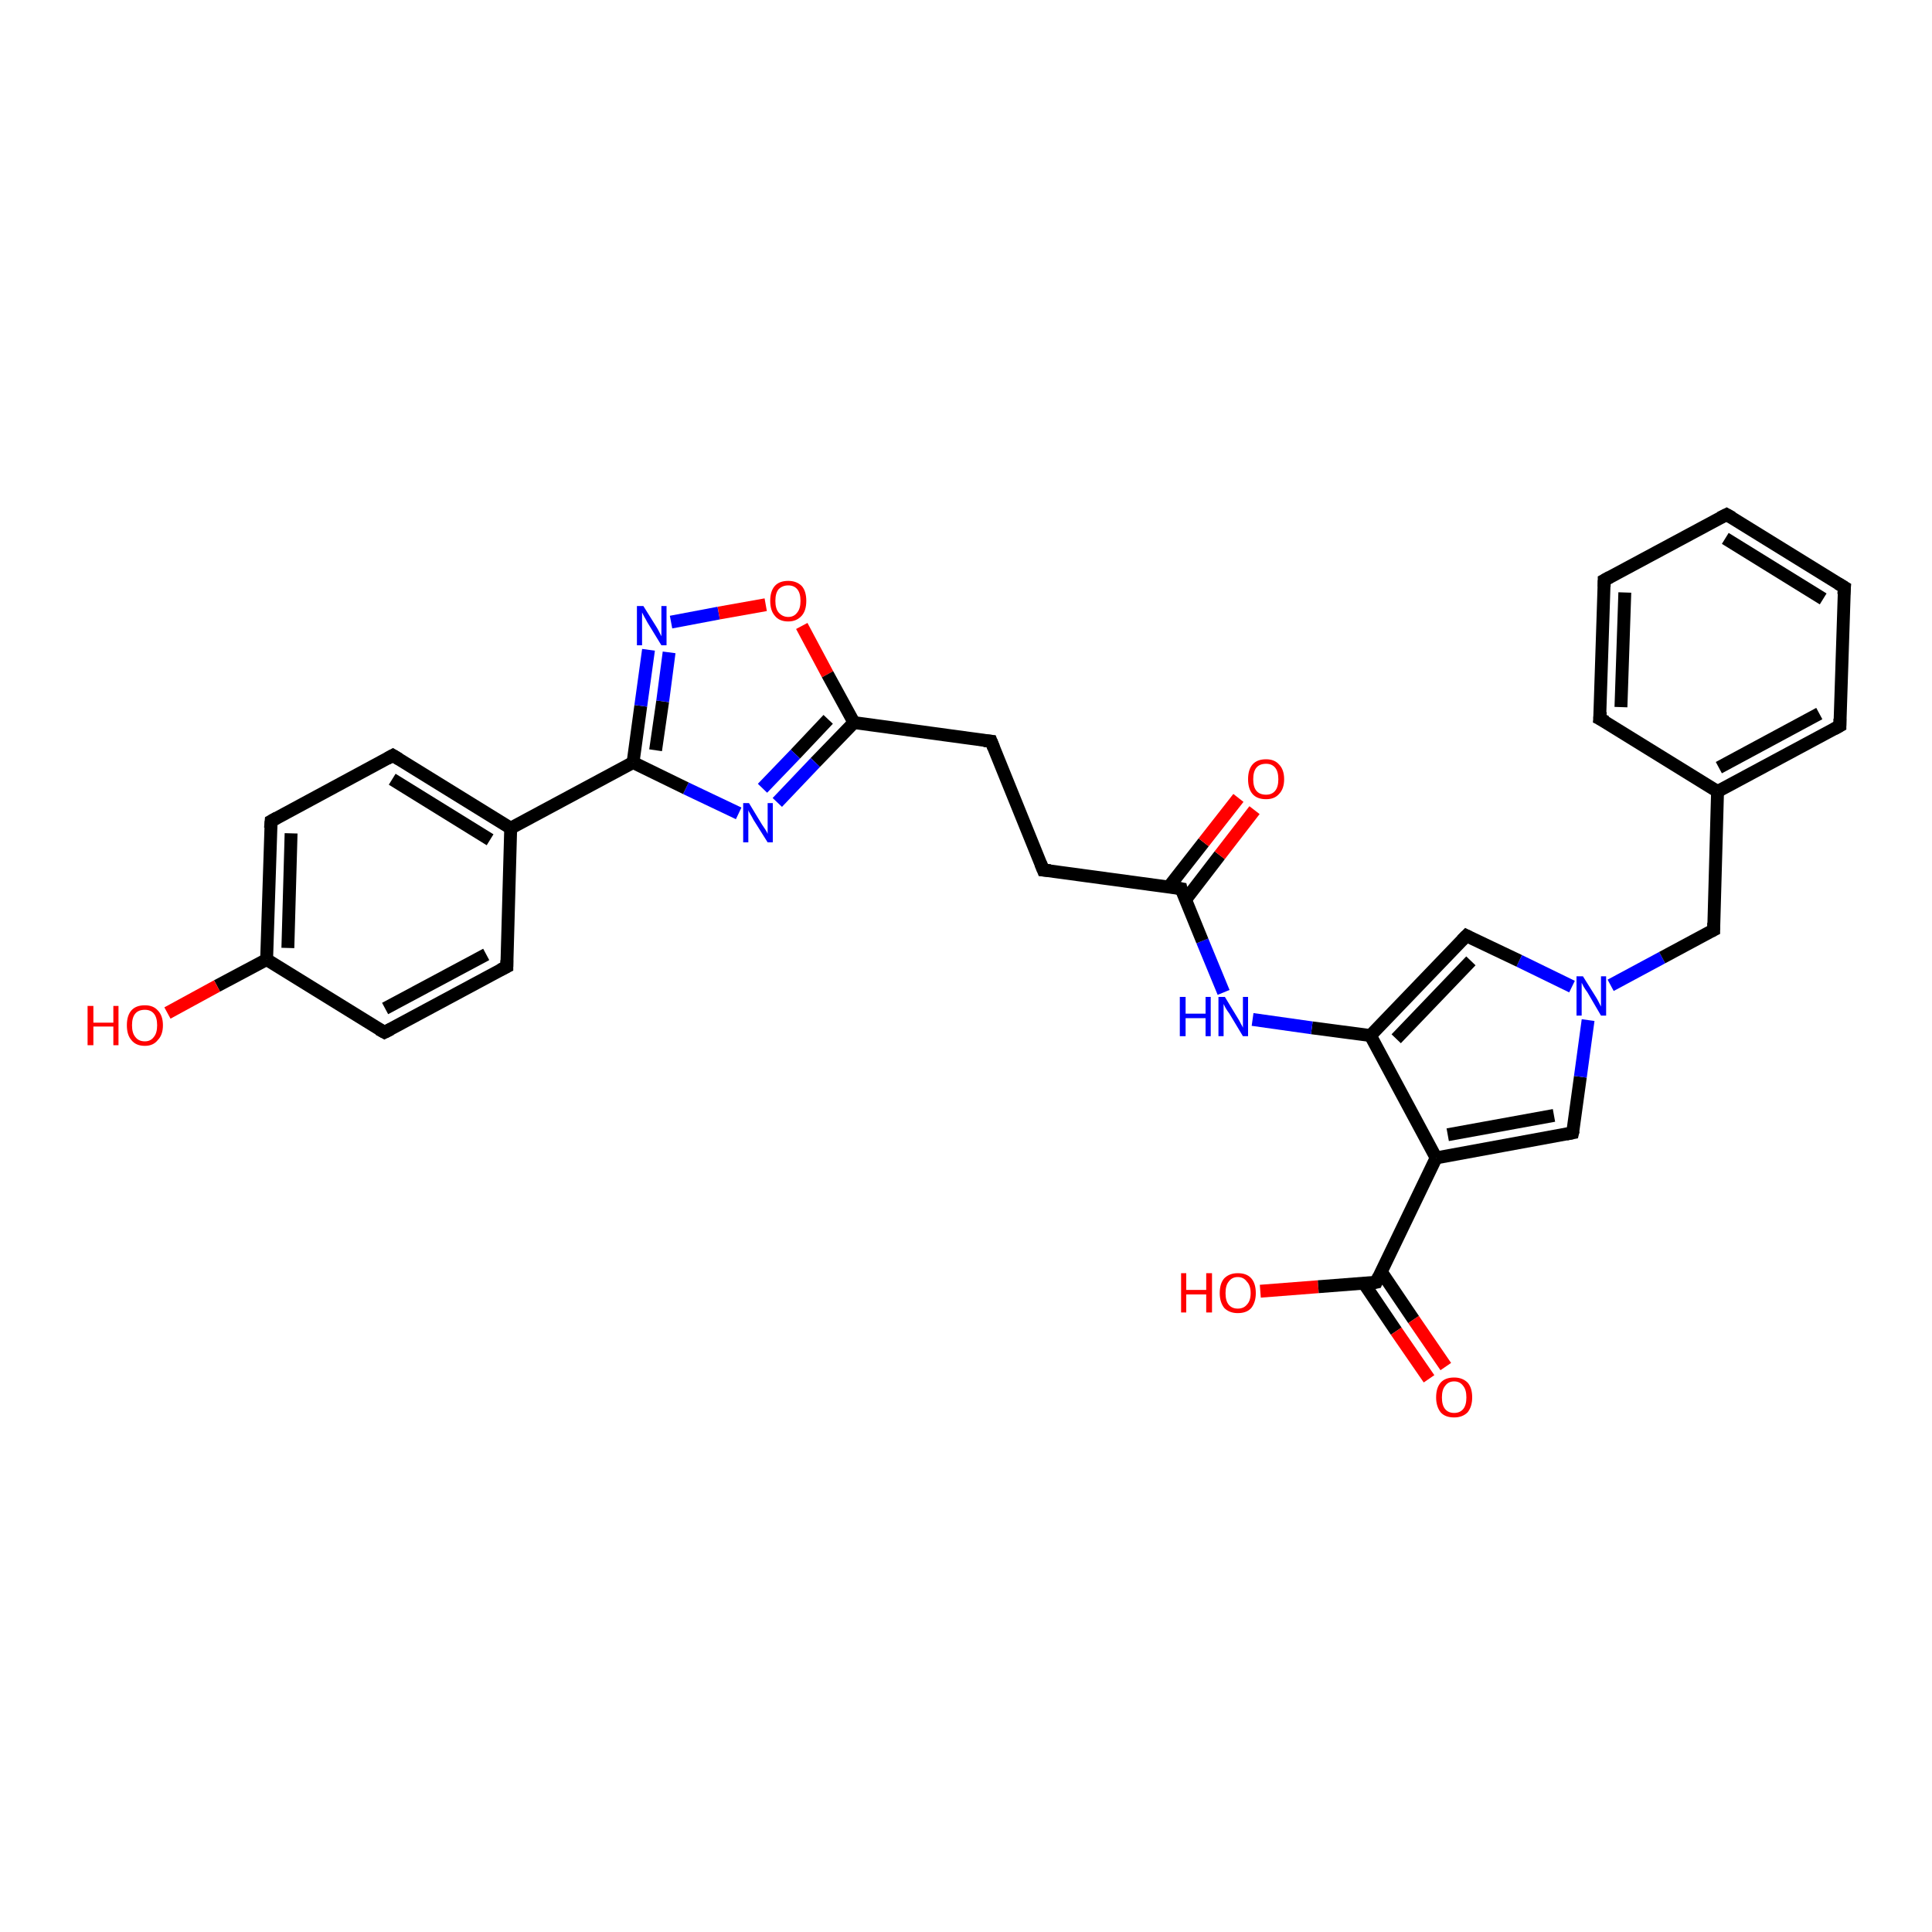 <?xml version='1.0' encoding='iso-8859-1'?>
<svg version='1.1' baseProfile='full'
              xmlns='http://www.w3.org/2000/svg'
                      xmlns:rdkit='http://www.rdkit.org/xml'
                      xmlns:xlink='http://www.w3.org/1999/xlink'
                  xml:space='preserve'
width='300px' height='300px' viewBox='0 0 300 300'>
<!-- END OF HEADER -->
<rect style='opacity:1.0;fill:#FFFFFF;stroke:none' width='300.0' height='300.0' x='0.0' y='0.0'> </rect>
<path class='bond-0 atom-0 atom-1' d='M 195.7,200.5 L 204.7,199.8' style='fill:none;fill-rule:evenodd;stroke:#FF0000;stroke-width:2.0px;stroke-linecap:butt;stroke-linejoin:miter;stroke-opacity:1' />
<path class='bond-0 atom-0 atom-1' d='M 204.7,199.8 L 213.7,199.1' style='fill:none;fill-rule:evenodd;stroke:#000000;stroke-width:2.0px;stroke-linecap:butt;stroke-linejoin:miter;stroke-opacity:1' />
<path class='bond-1 atom-1 atom-2' d='M 211.8,199.3 L 216.8,206.7' style='fill:none;fill-rule:evenodd;stroke:#000000;stroke-width:2.0px;stroke-linecap:butt;stroke-linejoin:miter;stroke-opacity:1' />
<path class='bond-1 atom-1 atom-2' d='M 216.8,206.7 L 221.9,214.1' style='fill:none;fill-rule:evenodd;stroke:#FF0000;stroke-width:2.0px;stroke-linecap:butt;stroke-linejoin:miter;stroke-opacity:1' />
<path class='bond-1 atom-1 atom-2' d='M 214.5,197.5 L 219.5,204.9' style='fill:none;fill-rule:evenodd;stroke:#000000;stroke-width:2.0px;stroke-linecap:butt;stroke-linejoin:miter;stroke-opacity:1' />
<path class='bond-1 atom-1 atom-2' d='M 219.5,204.9 L 224.5,212.2' style='fill:none;fill-rule:evenodd;stroke:#FF0000;stroke-width:2.0px;stroke-linecap:butt;stroke-linejoin:miter;stroke-opacity:1' />
<path class='bond-2 atom-1 atom-3' d='M 213.7,199.1 L 223.0,179.8' style='fill:none;fill-rule:evenodd;stroke:#000000;stroke-width:2.0px;stroke-linecap:butt;stroke-linejoin:miter;stroke-opacity:1' />
<path class='bond-3 atom-3 atom-4' d='M 223.0,179.8 L 244.2,175.9' style='fill:none;fill-rule:evenodd;stroke:#000000;stroke-width:2.0px;stroke-linecap:butt;stroke-linejoin:miter;stroke-opacity:1' />
<path class='bond-3 atom-3 atom-4' d='M 224.8,176.2 L 241.3,173.2' style='fill:none;fill-rule:evenodd;stroke:#000000;stroke-width:2.0px;stroke-linecap:butt;stroke-linejoin:miter;stroke-opacity:1' />
<path class='bond-4 atom-4 atom-5' d='M 244.2,175.9 L 245.4,167.2' style='fill:none;fill-rule:evenodd;stroke:#000000;stroke-width:2.0px;stroke-linecap:butt;stroke-linejoin:miter;stroke-opacity:1' />
<path class='bond-4 atom-4 atom-5' d='M 245.4,167.2 L 246.6,158.4' style='fill:none;fill-rule:evenodd;stroke:#0000FF;stroke-width:2.0px;stroke-linecap:butt;stroke-linejoin:miter;stroke-opacity:1' />
<path class='bond-5 atom-5 atom-6' d='M 250.1,153.0 L 258.1,148.7' style='fill:none;fill-rule:evenodd;stroke:#0000FF;stroke-width:2.0px;stroke-linecap:butt;stroke-linejoin:miter;stroke-opacity:1' />
<path class='bond-5 atom-5 atom-6' d='M 258.1,148.7 L 266.1,144.4' style='fill:none;fill-rule:evenodd;stroke:#000000;stroke-width:2.0px;stroke-linecap:butt;stroke-linejoin:miter;stroke-opacity:1' />
<path class='bond-6 atom-6 atom-7' d='M 266.1,144.4 L 266.7,122.9' style='fill:none;fill-rule:evenodd;stroke:#000000;stroke-width:2.0px;stroke-linecap:butt;stroke-linejoin:miter;stroke-opacity:1' />
<path class='bond-7 atom-7 atom-8' d='M 266.7,122.9 L 285.7,112.7' style='fill:none;fill-rule:evenodd;stroke:#000000;stroke-width:2.0px;stroke-linecap:butt;stroke-linejoin:miter;stroke-opacity:1' />
<path class='bond-7 atom-7 atom-8' d='M 266.9,119.2 L 282.5,110.8' style='fill:none;fill-rule:evenodd;stroke:#000000;stroke-width:2.0px;stroke-linecap:butt;stroke-linejoin:miter;stroke-opacity:1' />
<path class='bond-8 atom-8 atom-9' d='M 285.7,112.7 L 286.4,91.2' style='fill:none;fill-rule:evenodd;stroke:#000000;stroke-width:2.0px;stroke-linecap:butt;stroke-linejoin:miter;stroke-opacity:1' />
<path class='bond-9 atom-9 atom-10' d='M 286.4,91.2 L 268.1,79.9' style='fill:none;fill-rule:evenodd;stroke:#000000;stroke-width:2.0px;stroke-linecap:butt;stroke-linejoin:miter;stroke-opacity:1' />
<path class='bond-9 atom-9 atom-10' d='M 283.1,93.0 L 267.9,83.6' style='fill:none;fill-rule:evenodd;stroke:#000000;stroke-width:2.0px;stroke-linecap:butt;stroke-linejoin:miter;stroke-opacity:1' />
<path class='bond-10 atom-10 atom-11' d='M 268.1,79.9 L 249.1,90.1' style='fill:none;fill-rule:evenodd;stroke:#000000;stroke-width:2.0px;stroke-linecap:butt;stroke-linejoin:miter;stroke-opacity:1' />
<path class='bond-11 atom-11 atom-12' d='M 249.1,90.1 L 248.4,111.6' style='fill:none;fill-rule:evenodd;stroke:#000000;stroke-width:2.0px;stroke-linecap:butt;stroke-linejoin:miter;stroke-opacity:1' />
<path class='bond-11 atom-11 atom-12' d='M 252.3,92.0 L 251.7,109.8' style='fill:none;fill-rule:evenodd;stroke:#000000;stroke-width:2.0px;stroke-linecap:butt;stroke-linejoin:miter;stroke-opacity:1' />
<path class='bond-12 atom-5 atom-13' d='M 244.1,153.2 L 235.9,149.2' style='fill:none;fill-rule:evenodd;stroke:#0000FF;stroke-width:2.0px;stroke-linecap:butt;stroke-linejoin:miter;stroke-opacity:1' />
<path class='bond-12 atom-5 atom-13' d='M 235.9,149.2 L 227.7,145.3' style='fill:none;fill-rule:evenodd;stroke:#000000;stroke-width:2.0px;stroke-linecap:butt;stroke-linejoin:miter;stroke-opacity:1' />
<path class='bond-13 atom-13 atom-14' d='M 227.7,145.3 L 212.8,160.8' style='fill:none;fill-rule:evenodd;stroke:#000000;stroke-width:2.0px;stroke-linecap:butt;stroke-linejoin:miter;stroke-opacity:1' />
<path class='bond-13 atom-13 atom-14' d='M 228.4,149.2 L 216.8,161.3' style='fill:none;fill-rule:evenodd;stroke:#000000;stroke-width:2.0px;stroke-linecap:butt;stroke-linejoin:miter;stroke-opacity:1' />
<path class='bond-14 atom-14 atom-15' d='M 212.8,160.8 L 203.7,159.6' style='fill:none;fill-rule:evenodd;stroke:#000000;stroke-width:2.0px;stroke-linecap:butt;stroke-linejoin:miter;stroke-opacity:1' />
<path class='bond-14 atom-14 atom-15' d='M 203.7,159.6 L 194.5,158.3' style='fill:none;fill-rule:evenodd;stroke:#0000FF;stroke-width:2.0px;stroke-linecap:butt;stroke-linejoin:miter;stroke-opacity:1' />
<path class='bond-15 atom-15 atom-16' d='M 190.0,154.1 L 186.7,146.1' style='fill:none;fill-rule:evenodd;stroke:#0000FF;stroke-width:2.0px;stroke-linecap:butt;stroke-linejoin:miter;stroke-opacity:1' />
<path class='bond-15 atom-15 atom-16' d='M 186.7,146.1 L 183.4,138.0' style='fill:none;fill-rule:evenodd;stroke:#000000;stroke-width:2.0px;stroke-linecap:butt;stroke-linejoin:miter;stroke-opacity:1' />
<path class='bond-16 atom-16 atom-17' d='M 184.1,139.7 L 189.4,132.8' style='fill:none;fill-rule:evenodd;stroke:#000000;stroke-width:2.0px;stroke-linecap:butt;stroke-linejoin:miter;stroke-opacity:1' />
<path class='bond-16 atom-16 atom-17' d='M 189.4,132.8 L 194.8,125.8' style='fill:none;fill-rule:evenodd;stroke:#FF0000;stroke-width:2.0px;stroke-linecap:butt;stroke-linejoin:miter;stroke-opacity:1' />
<path class='bond-16 atom-16 atom-17' d='M 181.5,137.7 L 186.9,130.8' style='fill:none;fill-rule:evenodd;stroke:#000000;stroke-width:2.0px;stroke-linecap:butt;stroke-linejoin:miter;stroke-opacity:1' />
<path class='bond-16 atom-16 atom-17' d='M 186.9,130.8 L 192.3,123.9' style='fill:none;fill-rule:evenodd;stroke:#FF0000;stroke-width:2.0px;stroke-linecap:butt;stroke-linejoin:miter;stroke-opacity:1' />
<path class='bond-17 atom-16 atom-18' d='M 183.4,138.0 L 162.0,135.1' style='fill:none;fill-rule:evenodd;stroke:#000000;stroke-width:2.0px;stroke-linecap:butt;stroke-linejoin:miter;stroke-opacity:1' />
<path class='bond-18 atom-18 atom-19' d='M 162.0,135.1 L 153.9,115.1' style='fill:none;fill-rule:evenodd;stroke:#000000;stroke-width:2.0px;stroke-linecap:butt;stroke-linejoin:miter;stroke-opacity:1' />
<path class='bond-19 atom-19 atom-20' d='M 153.9,115.1 L 132.6,112.2' style='fill:none;fill-rule:evenodd;stroke:#000000;stroke-width:2.0px;stroke-linecap:butt;stroke-linejoin:miter;stroke-opacity:1' />
<path class='bond-20 atom-20 atom-21' d='M 132.6,112.2 L 126.6,118.4' style='fill:none;fill-rule:evenodd;stroke:#000000;stroke-width:2.0px;stroke-linecap:butt;stroke-linejoin:miter;stroke-opacity:1' />
<path class='bond-20 atom-20 atom-21' d='M 126.6,118.4 L 120.7,124.6' style='fill:none;fill-rule:evenodd;stroke:#0000FF;stroke-width:2.0px;stroke-linecap:butt;stroke-linejoin:miter;stroke-opacity:1' />
<path class='bond-20 atom-20 atom-21' d='M 128.6,111.7 L 123.5,117.1' style='fill:none;fill-rule:evenodd;stroke:#000000;stroke-width:2.0px;stroke-linecap:butt;stroke-linejoin:miter;stroke-opacity:1' />
<path class='bond-20 atom-20 atom-21' d='M 123.5,117.1 L 118.4,122.4' style='fill:none;fill-rule:evenodd;stroke:#0000FF;stroke-width:2.0px;stroke-linecap:butt;stroke-linejoin:miter;stroke-opacity:1' />
<path class='bond-21 atom-21 atom-22' d='M 114.7,126.3 L 106.5,122.4' style='fill:none;fill-rule:evenodd;stroke:#0000FF;stroke-width:2.0px;stroke-linecap:butt;stroke-linejoin:miter;stroke-opacity:1' />
<path class='bond-21 atom-21 atom-22' d='M 106.5,122.4 L 98.3,118.4' style='fill:none;fill-rule:evenodd;stroke:#000000;stroke-width:2.0px;stroke-linecap:butt;stroke-linejoin:miter;stroke-opacity:1' />
<path class='bond-22 atom-22 atom-23' d='M 98.3,118.4 L 99.5,109.6' style='fill:none;fill-rule:evenodd;stroke:#000000;stroke-width:2.0px;stroke-linecap:butt;stroke-linejoin:miter;stroke-opacity:1' />
<path class='bond-22 atom-22 atom-23' d='M 99.5,109.6 L 100.7,100.9' style='fill:none;fill-rule:evenodd;stroke:#0000FF;stroke-width:2.0px;stroke-linecap:butt;stroke-linejoin:miter;stroke-opacity:1' />
<path class='bond-22 atom-22 atom-23' d='M 101.8,116.5 L 102.9,108.9' style='fill:none;fill-rule:evenodd;stroke:#000000;stroke-width:2.0px;stroke-linecap:butt;stroke-linejoin:miter;stroke-opacity:1' />
<path class='bond-22 atom-22 atom-23' d='M 102.9,108.9 L 103.9,101.3' style='fill:none;fill-rule:evenodd;stroke:#0000FF;stroke-width:2.0px;stroke-linecap:butt;stroke-linejoin:miter;stroke-opacity:1' />
<path class='bond-23 atom-23 atom-24' d='M 104.2,96.6 L 111.6,95.2' style='fill:none;fill-rule:evenodd;stroke:#0000FF;stroke-width:2.0px;stroke-linecap:butt;stroke-linejoin:miter;stroke-opacity:1' />
<path class='bond-23 atom-23 atom-24' d='M 111.6,95.2 L 118.9,93.9' style='fill:none;fill-rule:evenodd;stroke:#FF0000;stroke-width:2.0px;stroke-linecap:butt;stroke-linejoin:miter;stroke-opacity:1' />
<path class='bond-24 atom-22 atom-25' d='M 98.3,118.4 L 79.3,128.6' style='fill:none;fill-rule:evenodd;stroke:#000000;stroke-width:2.0px;stroke-linecap:butt;stroke-linejoin:miter;stroke-opacity:1' />
<path class='bond-25 atom-25 atom-26' d='M 79.3,128.6 L 61.0,117.3' style='fill:none;fill-rule:evenodd;stroke:#000000;stroke-width:2.0px;stroke-linecap:butt;stroke-linejoin:miter;stroke-opacity:1' />
<path class='bond-25 atom-25 atom-26' d='M 76.1,130.4 L 60.9,121.0' style='fill:none;fill-rule:evenodd;stroke:#000000;stroke-width:2.0px;stroke-linecap:butt;stroke-linejoin:miter;stroke-opacity:1' />
<path class='bond-26 atom-26 atom-27' d='M 61.0,117.3 L 42.1,127.5' style='fill:none;fill-rule:evenodd;stroke:#000000;stroke-width:2.0px;stroke-linecap:butt;stroke-linejoin:miter;stroke-opacity:1' />
<path class='bond-27 atom-27 atom-28' d='M 42.1,127.5 L 41.4,149.0' style='fill:none;fill-rule:evenodd;stroke:#000000;stroke-width:2.0px;stroke-linecap:butt;stroke-linejoin:miter;stroke-opacity:1' />
<path class='bond-27 atom-27 atom-28' d='M 45.2,129.4 L 44.7,147.2' style='fill:none;fill-rule:evenodd;stroke:#000000;stroke-width:2.0px;stroke-linecap:butt;stroke-linejoin:miter;stroke-opacity:1' />
<path class='bond-28 atom-28 atom-29' d='M 41.4,149.0 L 33.7,153.1' style='fill:none;fill-rule:evenodd;stroke:#000000;stroke-width:2.0px;stroke-linecap:butt;stroke-linejoin:miter;stroke-opacity:1' />
<path class='bond-28 atom-28 atom-29' d='M 33.7,153.1 L 26.0,157.3' style='fill:none;fill-rule:evenodd;stroke:#FF0000;stroke-width:2.0px;stroke-linecap:butt;stroke-linejoin:miter;stroke-opacity:1' />
<path class='bond-29 atom-28 atom-30' d='M 41.4,149.0 L 59.7,160.3' style='fill:none;fill-rule:evenodd;stroke:#000000;stroke-width:2.0px;stroke-linecap:butt;stroke-linejoin:miter;stroke-opacity:1' />
<path class='bond-30 atom-30 atom-31' d='M 59.7,160.3 L 78.7,150.1' style='fill:none;fill-rule:evenodd;stroke:#000000;stroke-width:2.0px;stroke-linecap:butt;stroke-linejoin:miter;stroke-opacity:1' />
<path class='bond-30 atom-30 atom-31' d='M 59.8,156.6 L 75.5,148.2' style='fill:none;fill-rule:evenodd;stroke:#000000;stroke-width:2.0px;stroke-linecap:butt;stroke-linejoin:miter;stroke-opacity:1' />
<path class='bond-31 atom-14 atom-3' d='M 212.8,160.8 L 223.0,179.8' style='fill:none;fill-rule:evenodd;stroke:#000000;stroke-width:2.0px;stroke-linecap:butt;stroke-linejoin:miter;stroke-opacity:1' />
<path class='bond-32 atom-24 atom-20' d='M 124.5,97.2 L 128.5,104.7' style='fill:none;fill-rule:evenodd;stroke:#FF0000;stroke-width:2.0px;stroke-linecap:butt;stroke-linejoin:miter;stroke-opacity:1' />
<path class='bond-32 atom-24 atom-20' d='M 128.5,104.7 L 132.6,112.2' style='fill:none;fill-rule:evenodd;stroke:#000000;stroke-width:2.0px;stroke-linecap:butt;stroke-linejoin:miter;stroke-opacity:1' />
<path class='bond-33 atom-31 atom-25' d='M 78.7,150.1 L 79.3,128.6' style='fill:none;fill-rule:evenodd;stroke:#000000;stroke-width:2.0px;stroke-linecap:butt;stroke-linejoin:miter;stroke-opacity:1' />
<path class='bond-34 atom-12 atom-7' d='M 248.4,111.6 L 266.7,122.9' style='fill:none;fill-rule:evenodd;stroke:#000000;stroke-width:2.0px;stroke-linecap:butt;stroke-linejoin:miter;stroke-opacity:1' />
<path d='M 213.2,199.2 L 213.7,199.1 L 214.1,198.2' style='fill:none;stroke:#000000;stroke-width:2.0px;stroke-linecap:butt;stroke-linejoin:miter;stroke-opacity:1;' />
<path d='M 243.2,176.1 L 244.2,175.9 L 244.3,175.5' style='fill:none;stroke:#000000;stroke-width:2.0px;stroke-linecap:butt;stroke-linejoin:miter;stroke-opacity:1;' />
<path d='M 265.7,144.6 L 266.1,144.4 L 266.1,143.3' style='fill:none;stroke:#000000;stroke-width:2.0px;stroke-linecap:butt;stroke-linejoin:miter;stroke-opacity:1;' />
<path d='M 284.8,113.2 L 285.7,112.7 L 285.7,111.6' style='fill:none;stroke:#000000;stroke-width:2.0px;stroke-linecap:butt;stroke-linejoin:miter;stroke-opacity:1;' />
<path d='M 286.3,92.3 L 286.4,91.2 L 285.4,90.6' style='fill:none;stroke:#000000;stroke-width:2.0px;stroke-linecap:butt;stroke-linejoin:miter;stroke-opacity:1;' />
<path d='M 269.0,80.4 L 268.1,79.9 L 267.1,80.4' style='fill:none;stroke:#000000;stroke-width:2.0px;stroke-linecap:butt;stroke-linejoin:miter;stroke-opacity:1;' />
<path d='M 250.0,89.6 L 249.1,90.1 L 249.1,91.1' style='fill:none;stroke:#000000;stroke-width:2.0px;stroke-linecap:butt;stroke-linejoin:miter;stroke-opacity:1;' />
<path d='M 248.5,110.5 L 248.4,111.6 L 249.4,112.1' style='fill:none;stroke:#000000;stroke-width:2.0px;stroke-linecap:butt;stroke-linejoin:miter;stroke-opacity:1;' />
<path d='M 228.1,145.5 L 227.7,145.3 L 227.0,146.0' style='fill:none;stroke:#000000;stroke-width:2.0px;stroke-linecap:butt;stroke-linejoin:miter;stroke-opacity:1;' />
<path d='M 183.5,138.4 L 183.4,138.0 L 182.3,137.8' style='fill:none;stroke:#000000;stroke-width:2.0px;stroke-linecap:butt;stroke-linejoin:miter;stroke-opacity:1;' />
<path d='M 163.1,135.2 L 162.0,135.1 L 161.6,134.1' style='fill:none;stroke:#000000;stroke-width:2.0px;stroke-linecap:butt;stroke-linejoin:miter;stroke-opacity:1;' />
<path d='M 154.3,116.1 L 153.9,115.1 L 152.8,115.0' style='fill:none;stroke:#000000;stroke-width:2.0px;stroke-linecap:butt;stroke-linejoin:miter;stroke-opacity:1;' />
<path d='M 62.0,117.9 L 61.0,117.3 L 60.1,117.8' style='fill:none;stroke:#000000;stroke-width:2.0px;stroke-linecap:butt;stroke-linejoin:miter;stroke-opacity:1;' />
<path d='M 43.0,127.0 L 42.1,127.5 L 42.0,128.6' style='fill:none;stroke:#000000;stroke-width:2.0px;stroke-linecap:butt;stroke-linejoin:miter;stroke-opacity:1;' />
<path d='M 58.8,159.8 L 59.7,160.3 L 60.7,159.8' style='fill:none;stroke:#000000;stroke-width:2.0px;stroke-linecap:butt;stroke-linejoin:miter;stroke-opacity:1;' />
<path d='M 77.7,150.6 L 78.7,150.1 L 78.7,149.1' style='fill:none;stroke:#000000;stroke-width:2.0px;stroke-linecap:butt;stroke-linejoin:miter;stroke-opacity:1;' />
<path class='atom-0' d='M 183.4 197.7
L 184.2 197.7
L 184.2 200.3
L 187.3 200.3
L 187.3 197.7
L 188.2 197.7
L 188.2 203.8
L 187.3 203.8
L 187.3 201.0
L 184.2 201.0
L 184.2 203.8
L 183.4 203.8
L 183.4 197.7
' fill='#FF0000'/>
<path class='atom-0' d='M 189.4 200.8
Q 189.4 199.3, 190.1 198.5
Q 190.9 197.7, 192.2 197.7
Q 193.6 197.7, 194.3 198.5
Q 195.0 199.3, 195.0 200.8
Q 195.0 202.2, 194.3 203.1
Q 193.6 203.9, 192.2 203.9
Q 190.9 203.9, 190.1 203.1
Q 189.4 202.2, 189.4 200.8
M 192.2 203.2
Q 193.1 203.2, 193.6 202.6
Q 194.2 202.0, 194.2 200.8
Q 194.2 199.6, 193.6 199.0
Q 193.1 198.3, 192.2 198.3
Q 191.3 198.3, 190.8 199.0
Q 190.3 199.6, 190.3 200.8
Q 190.3 202.0, 190.8 202.6
Q 191.3 203.2, 192.2 203.2
' fill='#FF0000'/>
<path class='atom-2' d='M 223.0 217.0
Q 223.0 215.5, 223.7 214.7
Q 224.4 213.9, 225.8 213.9
Q 227.1 213.9, 227.9 214.7
Q 228.6 215.5, 228.6 217.0
Q 228.6 218.4, 227.9 219.3
Q 227.1 220.1, 225.8 220.1
Q 224.4 220.1, 223.7 219.3
Q 223.0 218.4, 223.0 217.0
M 225.8 219.4
Q 226.7 219.4, 227.2 218.8
Q 227.7 218.2, 227.7 217.0
Q 227.7 215.8, 227.2 215.2
Q 226.7 214.5, 225.8 214.5
Q 224.9 214.5, 224.4 215.2
Q 223.9 215.8, 223.9 217.0
Q 223.9 218.2, 224.4 218.8
Q 224.9 219.4, 225.8 219.4
' fill='#FF0000'/>
<path class='atom-5' d='M 245.8 151.6
L 247.8 154.8
Q 248.0 155.1, 248.3 155.7
Q 248.6 156.3, 248.6 156.3
L 248.6 151.6
L 249.4 151.6
L 249.4 157.7
L 248.6 157.7
L 246.5 154.1
Q 246.2 153.7, 245.9 153.2
Q 245.7 152.8, 245.6 152.6
L 245.6 157.7
L 244.8 157.7
L 244.8 151.6
L 245.8 151.6
' fill='#0000FF'/>
<path class='atom-15' d='M 183.2 154.8
L 184.1 154.8
L 184.1 157.4
L 187.2 157.4
L 187.2 154.8
L 188.0 154.8
L 188.0 160.9
L 187.2 160.9
L 187.2 158.1
L 184.1 158.1
L 184.1 160.9
L 183.2 160.9
L 183.2 154.8
' fill='#0000FF'/>
<path class='atom-15' d='M 190.2 154.8
L 192.2 158.1
Q 192.4 158.4, 192.7 159.0
Q 193.0 159.5, 193.0 159.6
L 193.0 154.8
L 193.8 154.8
L 193.8 160.9
L 193.0 160.9
L 190.9 157.4
Q 190.6 157.0, 190.3 156.5
Q 190.1 156.1, 190.0 155.9
L 190.0 160.9
L 189.2 160.9
L 189.2 154.8
L 190.2 154.8
' fill='#0000FF'/>
<path class='atom-17' d='M 193.8 121.0
Q 193.8 119.5, 194.5 118.7
Q 195.2 117.9, 196.6 117.9
Q 197.9 117.9, 198.6 118.7
Q 199.4 119.5, 199.4 121.0
Q 199.4 122.5, 198.6 123.3
Q 197.9 124.1, 196.6 124.1
Q 195.2 124.1, 194.5 123.3
Q 193.8 122.5, 193.8 121.0
M 196.6 123.4
Q 197.5 123.4, 198.0 122.8
Q 198.5 122.2, 198.5 121.0
Q 198.5 119.8, 198.0 119.2
Q 197.5 118.6, 196.6 118.6
Q 195.6 118.6, 195.1 119.2
Q 194.6 119.8, 194.6 121.0
Q 194.6 122.2, 195.1 122.8
Q 195.6 123.4, 196.6 123.4
' fill='#FF0000'/>
<path class='atom-21' d='M 116.3 124.7
L 118.3 128.0
Q 118.5 128.3, 118.9 128.9
Q 119.2 129.4, 119.2 129.5
L 119.2 124.7
L 120.0 124.7
L 120.0 130.8
L 119.2 130.8
L 117.0 127.3
Q 116.8 126.9, 116.5 126.4
Q 116.2 125.9, 116.2 125.8
L 116.2 130.8
L 115.4 130.8
L 115.4 124.7
L 116.3 124.7
' fill='#0000FF'/>
<path class='atom-23' d='M 99.9 94.1
L 101.9 97.3
Q 102.1 97.6, 102.4 98.2
Q 102.7 98.8, 102.7 98.8
L 102.7 94.1
L 103.5 94.1
L 103.5 100.2
L 102.7 100.2
L 100.5 96.6
Q 100.3 96.2, 100.0 95.7
Q 99.8 95.3, 99.7 95.1
L 99.7 100.2
L 98.9 100.2
L 98.9 94.1
L 99.9 94.1
' fill='#0000FF'/>
<path class='atom-24' d='M 119.6 93.3
Q 119.6 91.8, 120.3 91.0
Q 121.0 90.2, 122.4 90.2
Q 123.7 90.2, 124.5 91.0
Q 125.2 91.8, 125.2 93.3
Q 125.2 94.8, 124.5 95.6
Q 123.7 96.5, 122.4 96.5
Q 121.0 96.5, 120.3 95.6
Q 119.6 94.8, 119.6 93.3
M 122.4 95.8
Q 123.3 95.8, 123.8 95.1
Q 124.3 94.5, 124.3 93.3
Q 124.3 92.1, 123.8 91.5
Q 123.3 90.9, 122.4 90.9
Q 121.5 90.9, 120.9 91.5
Q 120.4 92.1, 120.4 93.3
Q 120.4 94.5, 120.9 95.1
Q 121.5 95.8, 122.4 95.8
' fill='#FF0000'/>
<path class='atom-29' d='M 13.6 156.2
L 14.5 156.2
L 14.5 158.8
L 17.6 158.8
L 17.6 156.2
L 18.4 156.2
L 18.4 162.3
L 17.6 162.3
L 17.6 159.4
L 14.5 159.4
L 14.5 162.3
L 13.6 162.3
L 13.6 156.2
' fill='#FF0000'/>
<path class='atom-29' d='M 19.7 159.2
Q 19.7 157.7, 20.4 156.9
Q 21.1 156.1, 22.5 156.1
Q 23.8 156.1, 24.5 156.9
Q 25.3 157.7, 25.3 159.2
Q 25.3 160.7, 24.5 161.5
Q 23.8 162.4, 22.5 162.4
Q 21.1 162.4, 20.4 161.5
Q 19.7 160.7, 19.7 159.2
M 22.5 161.7
Q 23.4 161.7, 23.9 161.0
Q 24.4 160.4, 24.4 159.2
Q 24.4 158.0, 23.9 157.4
Q 23.4 156.8, 22.5 156.8
Q 21.5 156.8, 21.0 157.4
Q 20.5 158.0, 20.5 159.2
Q 20.5 160.4, 21.0 161.0
Q 21.5 161.7, 22.5 161.7
' fill='#FF0000'/>
</svg>
